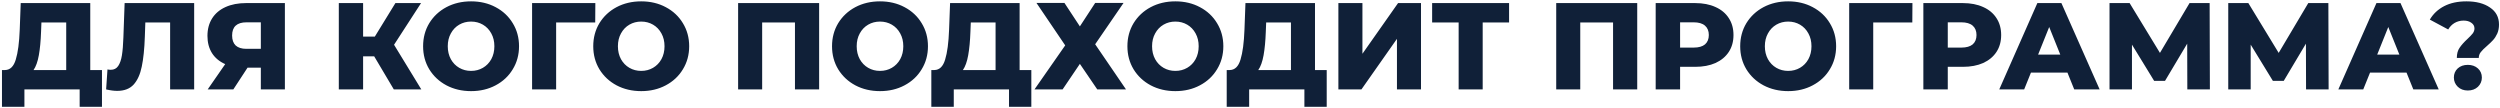 <?xml version="1.0" encoding="UTF-8"?> <svg xmlns="http://www.w3.org/2000/svg" width="811" height="35" viewBox="0 0 811 35" fill="none"> <path d="M33.08 22.72V34.64H25.84V29H7.92V34.64H0.64V22.72H1.64C3.293 22.693 4.453 21.56 5.12 19.32C5.813 17.08 6.24 13.853 6.4 9.64L6.72 1H29.28V22.72H33.08ZM13.32 10.32C13.213 13.307 12.973 15.84 12.6 17.92C12.227 20 11.653 21.6 10.88 22.72H21.48V7.28H13.44L13.32 10.32ZM62.987 1V29H55.187V7.28H47.147L46.987 11.84C46.854 15.84 46.52 19.093 45.987 21.6C45.48 24.107 44.6 26.053 43.347 27.44C42.094 28.8 40.321 29.48 38.027 29.48C36.961 29.48 35.761 29.32 34.427 29L34.867 22.52C35.214 22.6 35.574 22.64 35.947 22.64C36.987 22.64 37.787 22.227 38.347 21.4C38.907 20.573 39.307 19.427 39.547 17.96C39.787 16.467 39.947 14.533 40.027 12.16L40.427 1H62.987ZM92.417 1V29H84.617V21.96H80.297L75.697 29H67.377L73.057 20.8C71.19 19.973 69.763 18.787 68.777 17.24C67.79 15.667 67.297 13.8 67.297 11.64C67.297 9.453 67.803 7.56 68.817 5.96C69.83 4.36 71.283 3.133 73.177 2.28C75.07 1.427 77.283 1 79.817 1H92.417ZM79.977 7.24C76.857 7.24 75.297 8.667 75.297 11.52C75.297 12.933 75.683 14.013 76.457 14.76C77.257 15.48 78.403 15.84 79.897 15.84H84.617V7.24H79.977ZM121.39 18.28H117.79V29H109.91V1H117.79V11.88H121.59L128.27 1H136.59L127.83 14.52L136.67 29H127.75L121.39 18.28ZM152.815 29.56C149.855 29.56 147.188 28.933 144.815 27.68C142.468 26.427 140.615 24.693 139.255 22.48C137.921 20.267 137.255 17.773 137.255 15C137.255 12.227 137.921 9.733 139.255 7.52C140.615 5.307 142.468 3.573 144.815 2.32C147.188 1.067 149.855 0.44 152.815 0.44C155.775 0.44 158.428 1.067 160.775 2.32C163.148 3.573 165.001 5.307 166.335 7.52C167.695 9.733 168.375 12.227 168.375 15C168.375 17.773 167.695 20.267 166.335 22.48C165.001 24.693 163.148 26.427 160.775 27.68C158.428 28.933 155.775 29.56 152.815 29.56ZM152.815 23C154.228 23 155.508 22.667 156.655 22C157.801 21.333 158.708 20.4 159.375 19.2C160.041 17.973 160.375 16.573 160.375 15C160.375 13.427 160.041 12.04 159.375 10.84C158.708 9.613 157.801 8.667 156.655 8C155.508 7.333 154.228 7 152.815 7C151.401 7 150.121 7.333 148.975 8C147.828 8.667 146.921 9.613 146.255 10.84C145.588 12.04 145.255 13.427 145.255 15C145.255 16.573 145.588 17.973 146.255 19.2C146.921 20.4 147.828 21.333 148.975 22C150.121 22.667 151.401 23 152.815 23ZM193.089 7.28H180.409V29H172.609V1H193.129L193.089 7.28ZM208.01 29.56C205.05 29.56 202.383 28.933 200.01 27.68C197.663 26.427 195.81 24.693 194.45 22.48C193.117 20.267 192.45 17.773 192.45 15C192.45 12.227 193.117 9.733 194.45 7.52C195.81 5.307 197.663 3.573 200.01 2.32C202.383 1.067 205.05 0.44 208.01 0.44C210.97 0.44 213.623 1.067 215.97 2.32C218.343 3.573 220.197 5.307 221.53 7.52C222.89 9.733 223.57 12.227 223.57 15C223.57 17.773 222.89 20.267 221.53 22.48C220.197 24.693 218.343 26.427 215.97 27.68C213.623 28.933 210.97 29.56 208.01 29.56ZM208.01 23C209.423 23 210.703 22.667 211.85 22C212.997 21.333 213.903 20.4 214.57 19.2C215.237 17.973 215.57 16.573 215.57 15C215.57 13.427 215.237 12.04 214.57 10.84C213.903 9.613 212.997 8.667 211.85 8C210.703 7.333 209.423 7 208.01 7C206.597 7 205.317 7.333 204.17 8C203.023 8.667 202.117 9.613 201.45 10.84C200.783 12.04 200.45 13.427 200.45 15C200.45 16.573 200.783 17.973 201.45 19.2C202.117 20.4 203.023 21.333 204.17 22C205.317 22.667 206.597 23 208.01 23ZM265.725 1V29H257.885V7.28H247.245V29H239.445V1H265.725ZM285.471 29.56C282.511 29.56 279.844 28.933 277.471 27.68C275.124 26.427 273.271 24.693 271.911 22.48C270.578 20.267 269.911 17.773 269.911 15C269.911 12.227 270.578 9.733 271.911 7.52C273.271 5.307 275.124 3.573 277.471 2.32C279.844 1.067 282.511 0.44 285.471 0.44C288.431 0.44 291.084 1.067 293.431 2.32C295.804 3.573 297.658 5.307 298.991 7.52C300.351 9.733 301.031 12.227 301.031 15C301.031 17.773 300.351 20.267 298.991 22.48C297.658 24.693 295.804 26.427 293.431 27.68C291.084 28.933 288.431 29.56 285.471 29.56ZM285.471 23C286.884 23 288.164 22.667 289.311 22C290.458 21.333 291.364 20.4 292.031 19.2C292.698 17.973 293.031 16.573 293.031 15C293.031 13.427 292.698 12.04 292.031 10.84C291.364 9.613 290.458 8.667 289.311 8C288.164 7.333 286.884 7 285.471 7C284.058 7 282.778 7.333 281.631 8C280.484 8.667 279.578 9.613 278.911 10.84C278.244 12.04 277.911 13.427 277.911 15C277.911 16.573 278.244 17.973 278.911 19.2C279.578 20.4 280.484 21.333 281.631 22C282.778 22.667 284.058 23 285.471 23ZM334.564 22.72V34.64H327.324V29H309.404V34.64H302.124V22.72H303.124C304.778 22.693 305.938 21.56 306.604 19.32C307.298 17.08 307.724 13.853 307.884 9.64L308.204 1H330.764V22.72H334.564ZM314.804 10.32C314.698 13.307 314.458 15.84 314.084 17.92C313.711 20 313.138 21.6 312.364 22.72H322.964V7.28H314.924L314.804 10.32ZM345.312 0.96L350.312 8.56L355.272 0.96H364.472L355.272 14.36L365.272 29H355.952L350.312 20.72L344.712 29H335.592L345.552 14.72L336.232 0.96H345.312ZM381.291 29.56C378.331 29.56 375.665 28.933 373.291 27.68C370.945 26.427 369.091 24.693 367.731 22.48C366.398 20.267 365.731 17.773 365.731 15C365.731 12.227 366.398 9.733 367.731 7.52C369.091 5.307 370.945 3.573 373.291 2.32C375.665 1.067 378.331 0.44 381.291 0.44C384.251 0.44 386.905 1.067 389.251 2.32C391.625 3.573 393.478 5.307 394.811 7.52C396.171 9.733 396.851 12.227 396.851 15C396.851 17.773 396.171 20.267 394.811 22.48C393.478 24.693 391.625 26.427 389.251 27.68C386.905 28.933 384.251 29.56 381.291 29.56ZM381.291 23C382.705 23 383.985 22.667 385.131 22C386.278 21.333 387.185 20.4 387.851 19.2C388.518 17.973 388.851 16.573 388.851 15C388.851 13.427 388.518 12.04 387.851 10.84C387.185 9.613 386.278 8.667 385.131 8C383.985 7.333 382.705 7 381.291 7C379.878 7 378.598 7.333 377.451 8C376.305 8.667 375.398 9.613 374.731 10.84C374.065 12.04 373.731 13.427 373.731 15C373.731 16.573 374.065 17.973 374.731 19.2C375.398 20.4 376.305 21.333 377.451 22C378.598 22.667 379.878 23 381.291 23ZM430.385 22.72V34.64H423.145V29H405.225V34.64H397.945V22.72H398.945C400.598 22.693 401.758 21.56 402.425 19.32C403.118 17.08 403.545 13.853 403.705 9.64L404.025 1H426.585V22.72H430.385ZM410.625 10.32C410.518 13.307 410.278 15.84 409.905 17.92C409.531 20 408.958 21.6 408.185 22.72H418.785V7.28H410.745L410.625 10.32ZM434.172 1H441.972V17.44L453.532 1H460.972V29H453.172V12.6L441.652 29H434.172V1ZM489.544 7.28H480.984V29H473.184V7.28H464.584V1H489.544V7.28ZM531.116 1V29H523.276V7.28H512.636V29H504.836V1H531.116ZM549.902 1C552.435 1 554.635 1.427 556.502 2.28C558.368 3.107 559.808 4.307 560.822 5.88C561.835 7.427 562.342 9.253 562.342 11.36C562.342 13.467 561.835 15.293 560.822 16.84C559.808 18.387 558.368 19.587 556.502 20.44C554.635 21.267 552.435 21.68 549.902 21.68H545.022V29H537.102V1H549.902ZM549.422 15.44C551.048 15.44 552.275 15.093 553.102 14.4C553.928 13.68 554.342 12.667 554.342 11.36C554.342 10.053 553.928 9.04 553.102 8.32C552.275 7.6 551.048 7.24 549.422 7.24H545.022V15.44H549.422ZM580.08 29.56C577.12 29.56 574.454 28.933 572.08 27.68C569.734 26.427 567.88 24.693 566.52 22.48C565.187 20.267 564.52 17.773 564.52 15C564.52 12.227 565.187 9.733 566.52 7.52C567.88 5.307 569.734 3.573 572.08 2.32C574.454 1.067 577.12 0.44 580.08 0.44C583.04 0.44 585.694 1.067 588.04 2.32C590.414 3.573 592.267 5.307 593.6 7.52C594.96 9.733 595.64 12.227 595.64 15C595.64 17.773 594.96 20.267 593.6 22.48C592.267 24.693 590.414 26.427 588.04 27.68C585.694 28.933 583.04 29.56 580.08 29.56ZM580.08 23C581.494 23 582.774 22.667 583.92 22C585.067 21.333 585.974 20.4 586.64 19.2C587.307 17.973 587.64 16.573 587.64 15C587.64 13.427 587.307 12.04 586.64 10.84C585.974 9.613 585.067 8.667 583.92 8C582.774 7.333 581.494 7 580.08 7C578.667 7 577.387 7.333 576.24 8C575.094 8.667 574.187 9.613 573.52 10.84C572.854 12.04 572.52 13.427 572.52 15C572.52 16.573 572.854 17.973 573.52 19.2C574.187 20.4 575.094 21.333 576.24 22C577.387 22.667 578.667 23 580.08 23ZM620.355 7.28H607.675V29H599.875V1H620.395L620.355 7.28ZM636.738 1C639.271 1 641.471 1.427 643.338 2.28C645.204 3.107 646.644 4.307 647.658 5.88C648.671 7.427 649.178 9.253 649.178 11.36C649.178 13.467 648.671 15.293 647.658 16.84C646.644 18.387 645.204 19.587 643.338 20.44C641.471 21.267 639.271 21.68 636.738 21.68H631.858V29H623.938V1H636.738ZM636.258 15.44C637.884 15.44 639.111 15.093 639.938 14.4C640.764 13.68 641.178 12.667 641.178 11.36C641.178 10.053 640.764 9.04 639.938 8.32C639.111 7.6 637.884 7.24 636.258 7.24H631.858V15.44H636.258ZM670.679 23.56H658.839L656.639 29H648.559L660.919 1H668.719L681.119 29H672.879L670.679 23.56ZM668.359 17.72L664.759 8.76L661.159 17.72H668.359ZM709.568 29L709.528 14.16L702.328 26.24H698.808L691.608 14.48V29H684.328V1H690.848L700.688 17.16L710.288 1H716.808L716.888 29H709.568ZM748.084 29L748.044 14.16L740.844 26.24H737.324L730.124 14.48V29H722.844V1H729.364L739.204 17.16L748.804 1H755.324L755.404 29H748.084ZM780.679 23.56H768.839L766.639 29H758.559L770.919 1H778.719L791.119 29H782.879L780.679 23.56ZM778.359 17.72L774.759 8.76L771.159 17.72H778.359ZM796.996 18.8C796.996 17.467 797.289 16.373 797.876 15.52C798.462 14.64 799.316 13.68 800.436 12.64C801.209 11.92 801.782 11.32 802.156 10.84C802.529 10.333 802.716 9.8 802.716 9.24C802.716 8.467 802.382 7.853 801.716 7.4C801.076 6.92 800.236 6.68 799.196 6.68C798.129 6.68 797.156 6.933 796.276 7.44C795.422 7.947 794.729 8.653 794.196 9.56L788.236 6.36C789.329 4.493 790.876 3.04 792.876 2C794.876 0.96 797.289 0.44 800.116 0.44C803.289 0.44 805.836 1.107 807.756 2.44C809.702 3.747 810.676 5.587 810.676 7.96C810.676 9.053 810.489 10.027 810.116 10.88C809.742 11.707 809.289 12.413 808.756 13C808.249 13.56 807.582 14.2 806.756 14.92C805.849 15.693 805.182 16.36 804.756 16.92C804.329 17.453 804.116 18.08 804.116 18.8H796.996ZM800.556 29.36C799.249 29.36 798.169 28.96 797.316 28.16C796.462 27.333 796.036 26.333 796.036 25.16C796.036 23.96 796.449 22.973 797.276 22.2C798.129 21.427 799.222 21.04 800.556 21.04C801.889 21.04 802.982 21.427 803.836 22.2C804.689 22.973 805.116 23.96 805.116 25.16C805.116 26.333 804.689 27.333 803.836 28.16C802.982 28.96 801.889 29.36 800.556 29.36Z" fill="#102038"></path> </svg> 